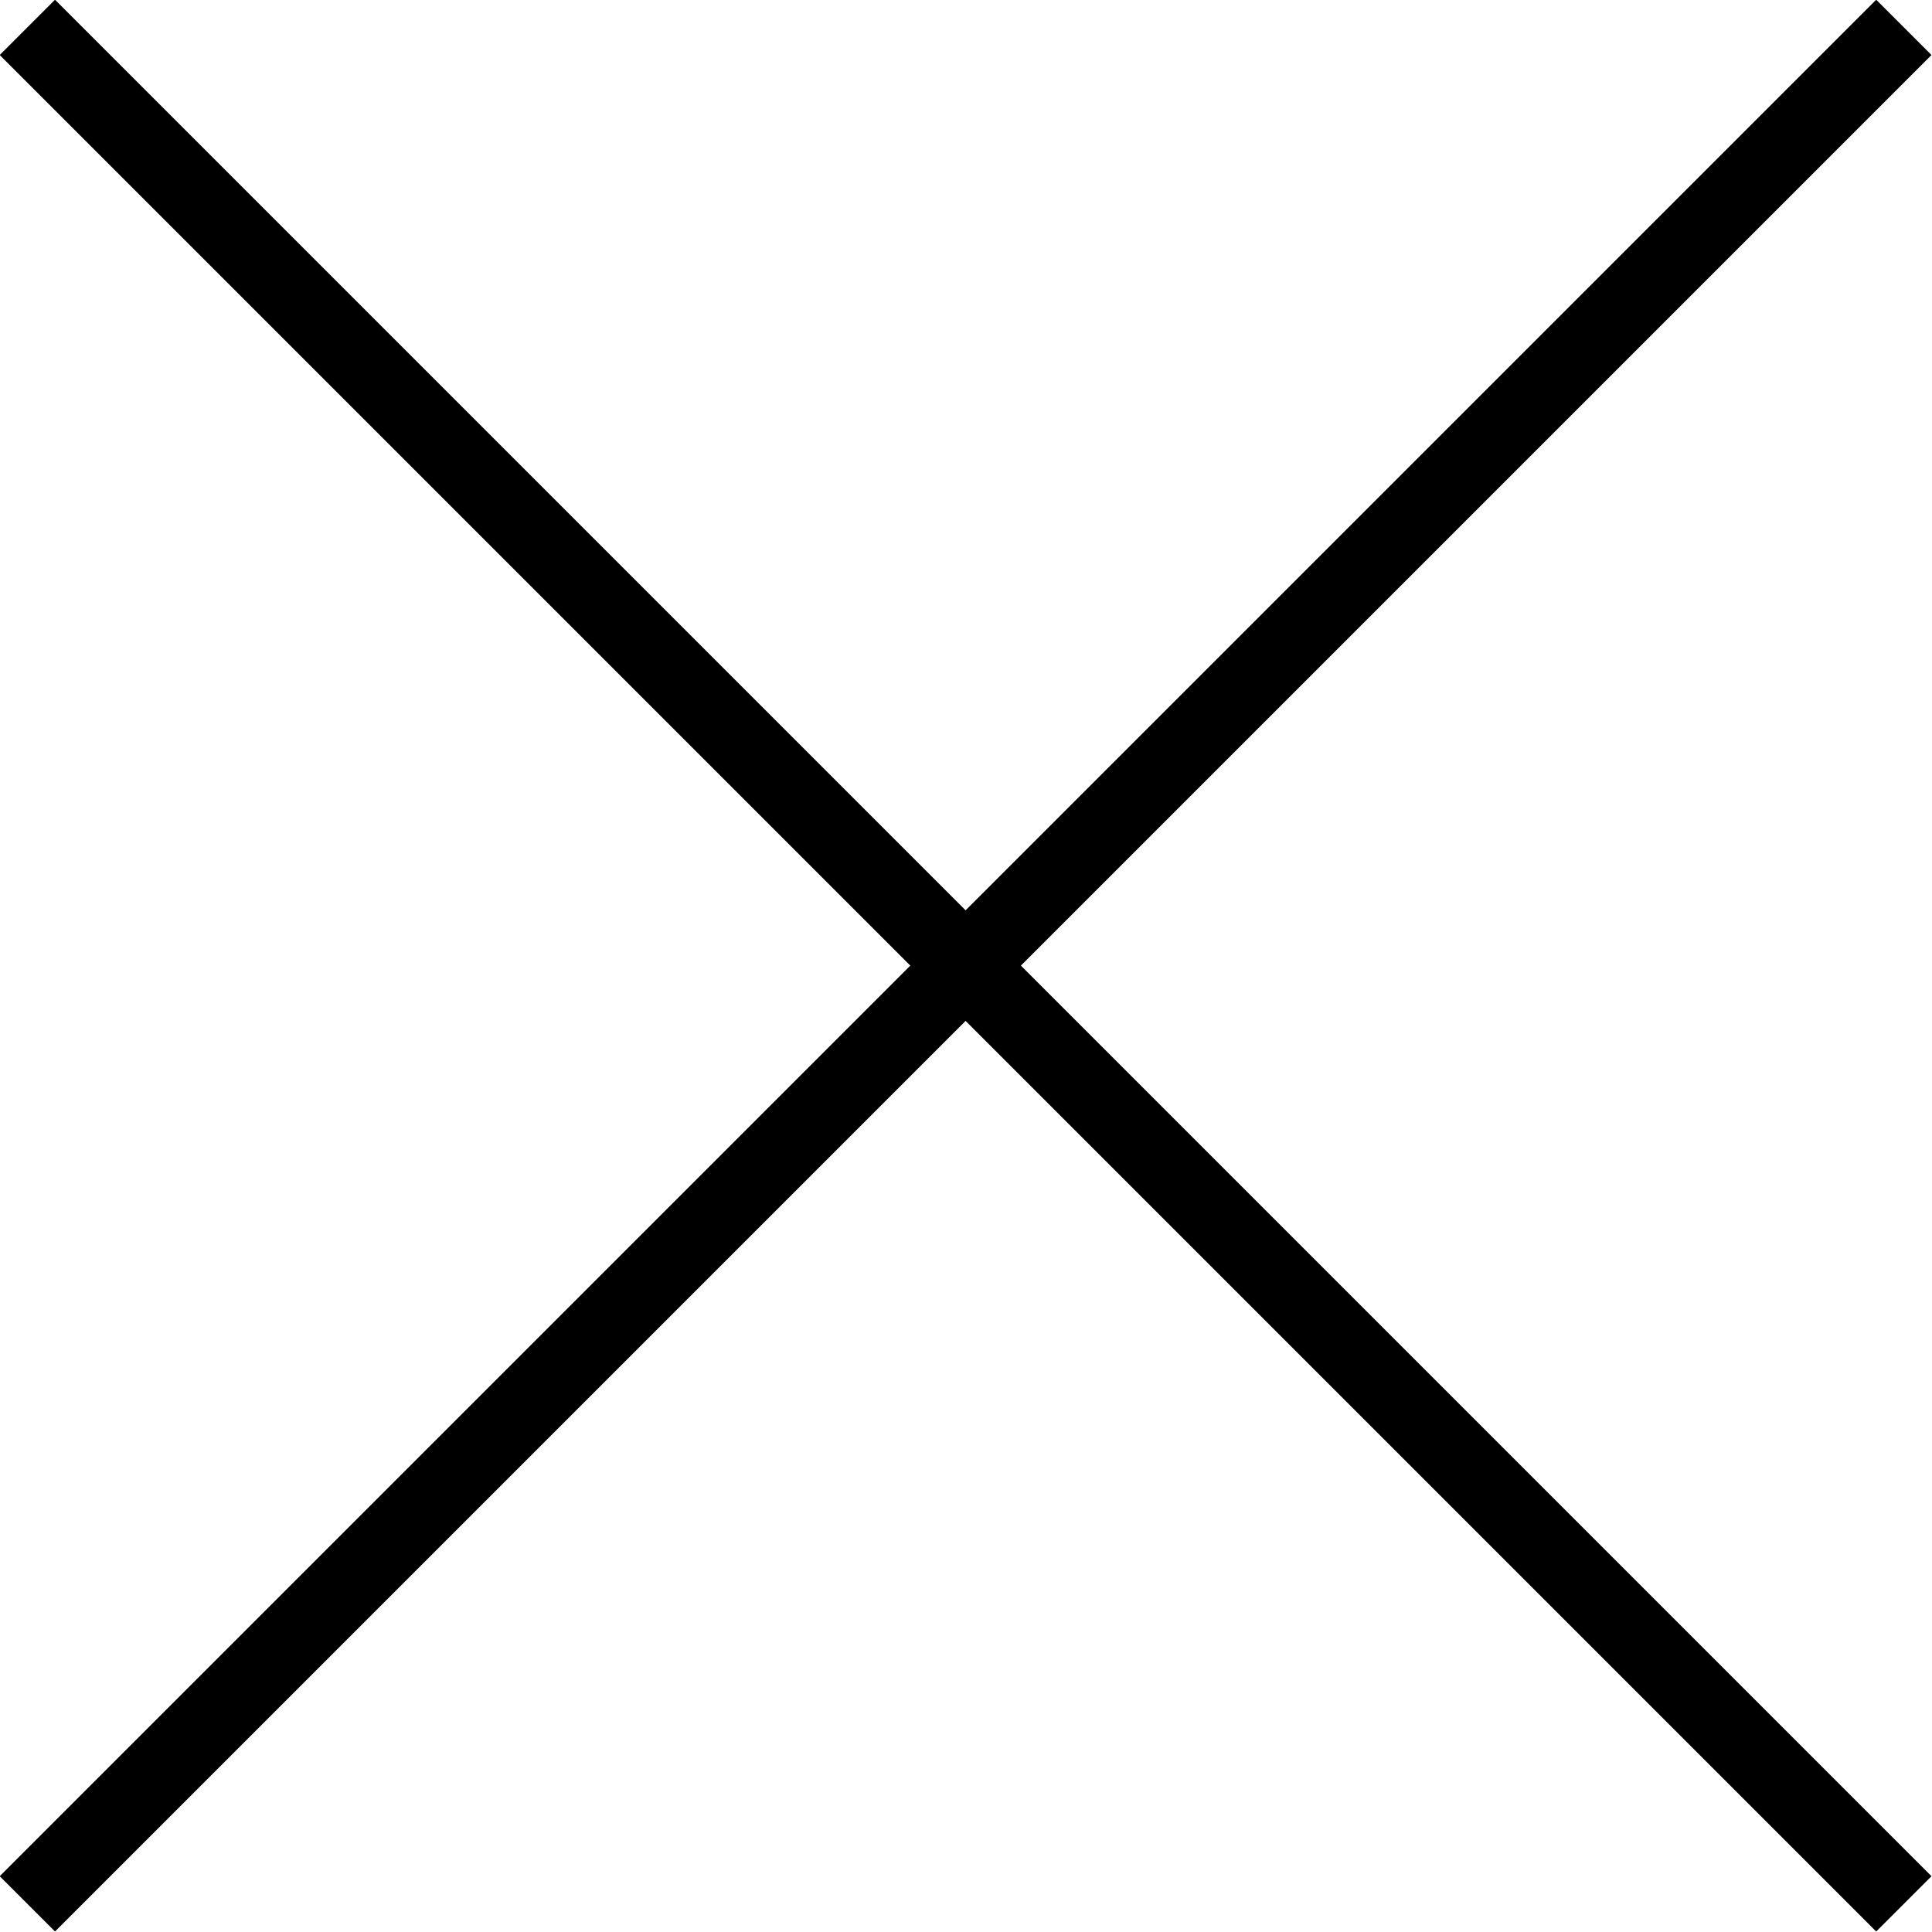 <svg xmlns="http://www.w3.org/2000/svg" viewBox="0 0 24.71 24.71"><defs><style>.\36 57ee903-2b0e-43cc-b4f5-e58a66ed613b{fill:none;stroke:#000;stroke-miterlimit:10;}</style></defs><title>scloseAsset 1</title><g id="315478a4-5dc7-4f1c-b66f-88f1e703bd06" data-name="Layer 2"><g id="07dae2e0-da64-4779-b2b7-e1f7f6184176" data-name="Layer 1"><line class="657ee903-2b0e-43cc-b4f5-e58a66ed613b" x1="0.35" y1="0.35" x2="24.35" y2="24.35"/><line class="657ee903-2b0e-43cc-b4f5-e58a66ed613b" x1="0.35" y1="24.35" x2="24.35" y2="0.35"/></g></g></svg>